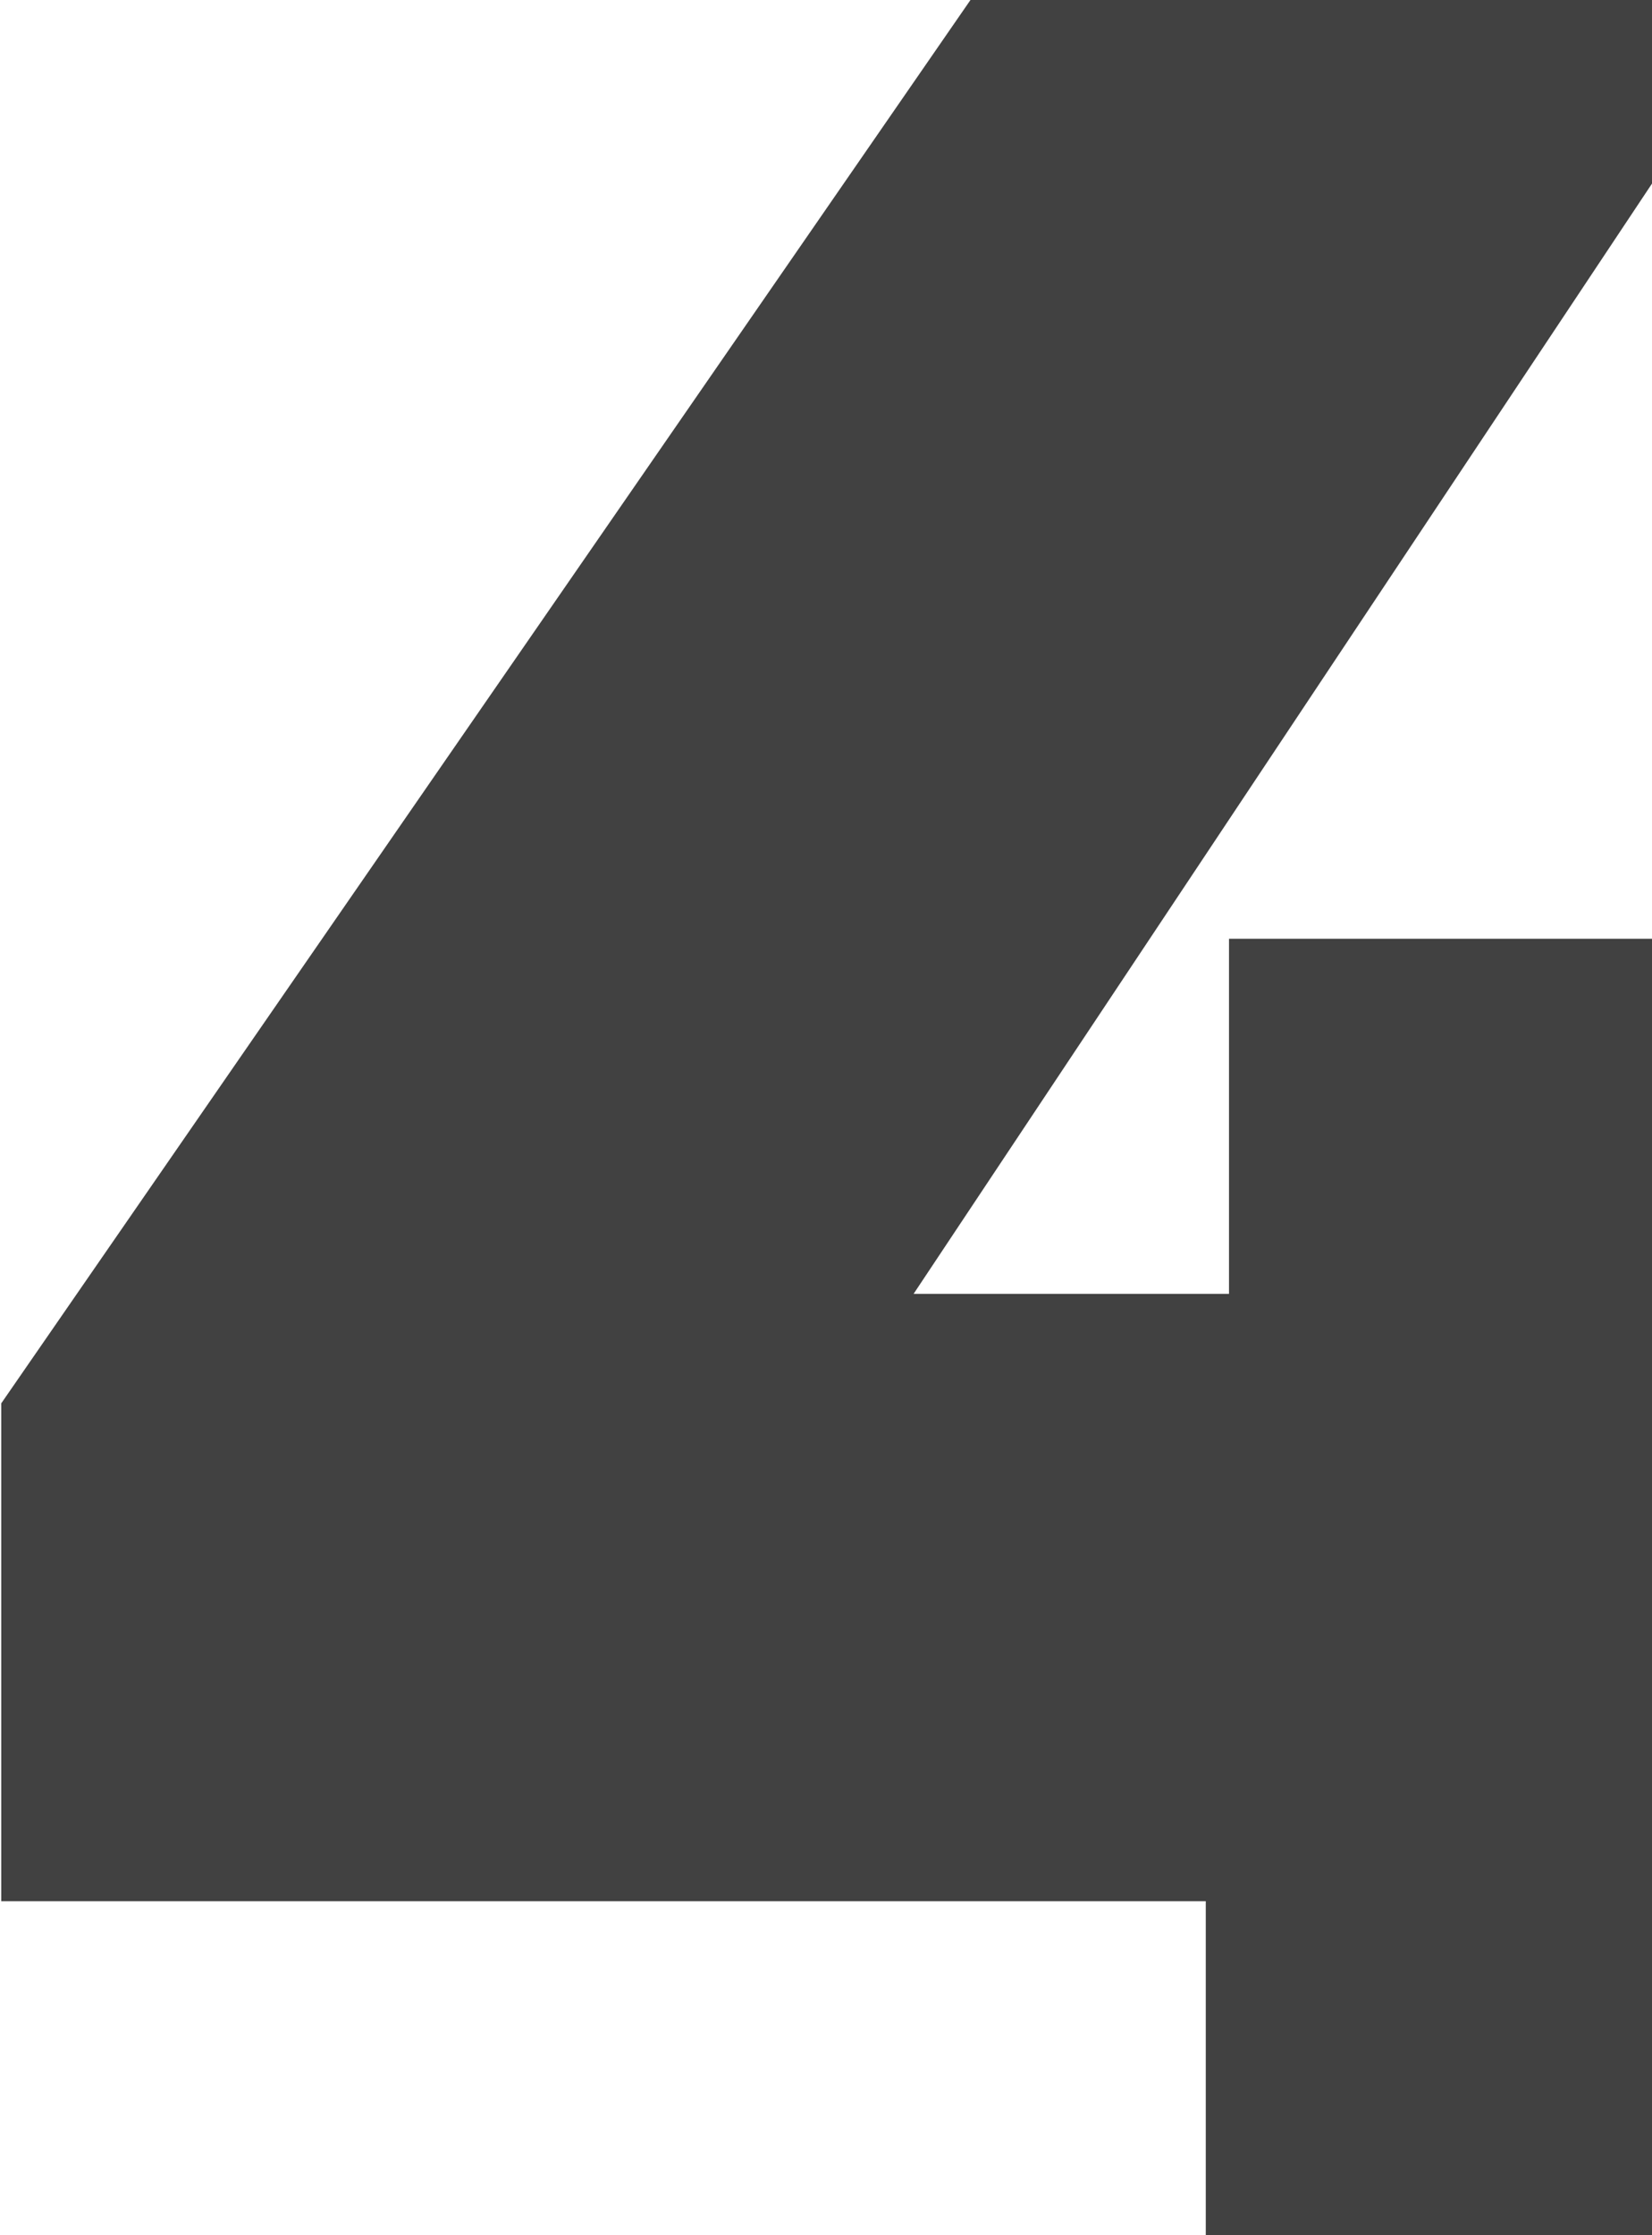<svg width="462" height="625" viewBox="0 0 462 625" fill="none" xmlns="http://www.w3.org/2000/svg">
<path d="M0.344 531.64V392.44L275.96 -6.6H500.536L235.128 392.44L133.048 361.816H636.024V531.64H0.344ZM337.208 643V531.64L343.704 361.816V262.52H549.72V643H337.208Z" fill="#414141"/>
</svg>
